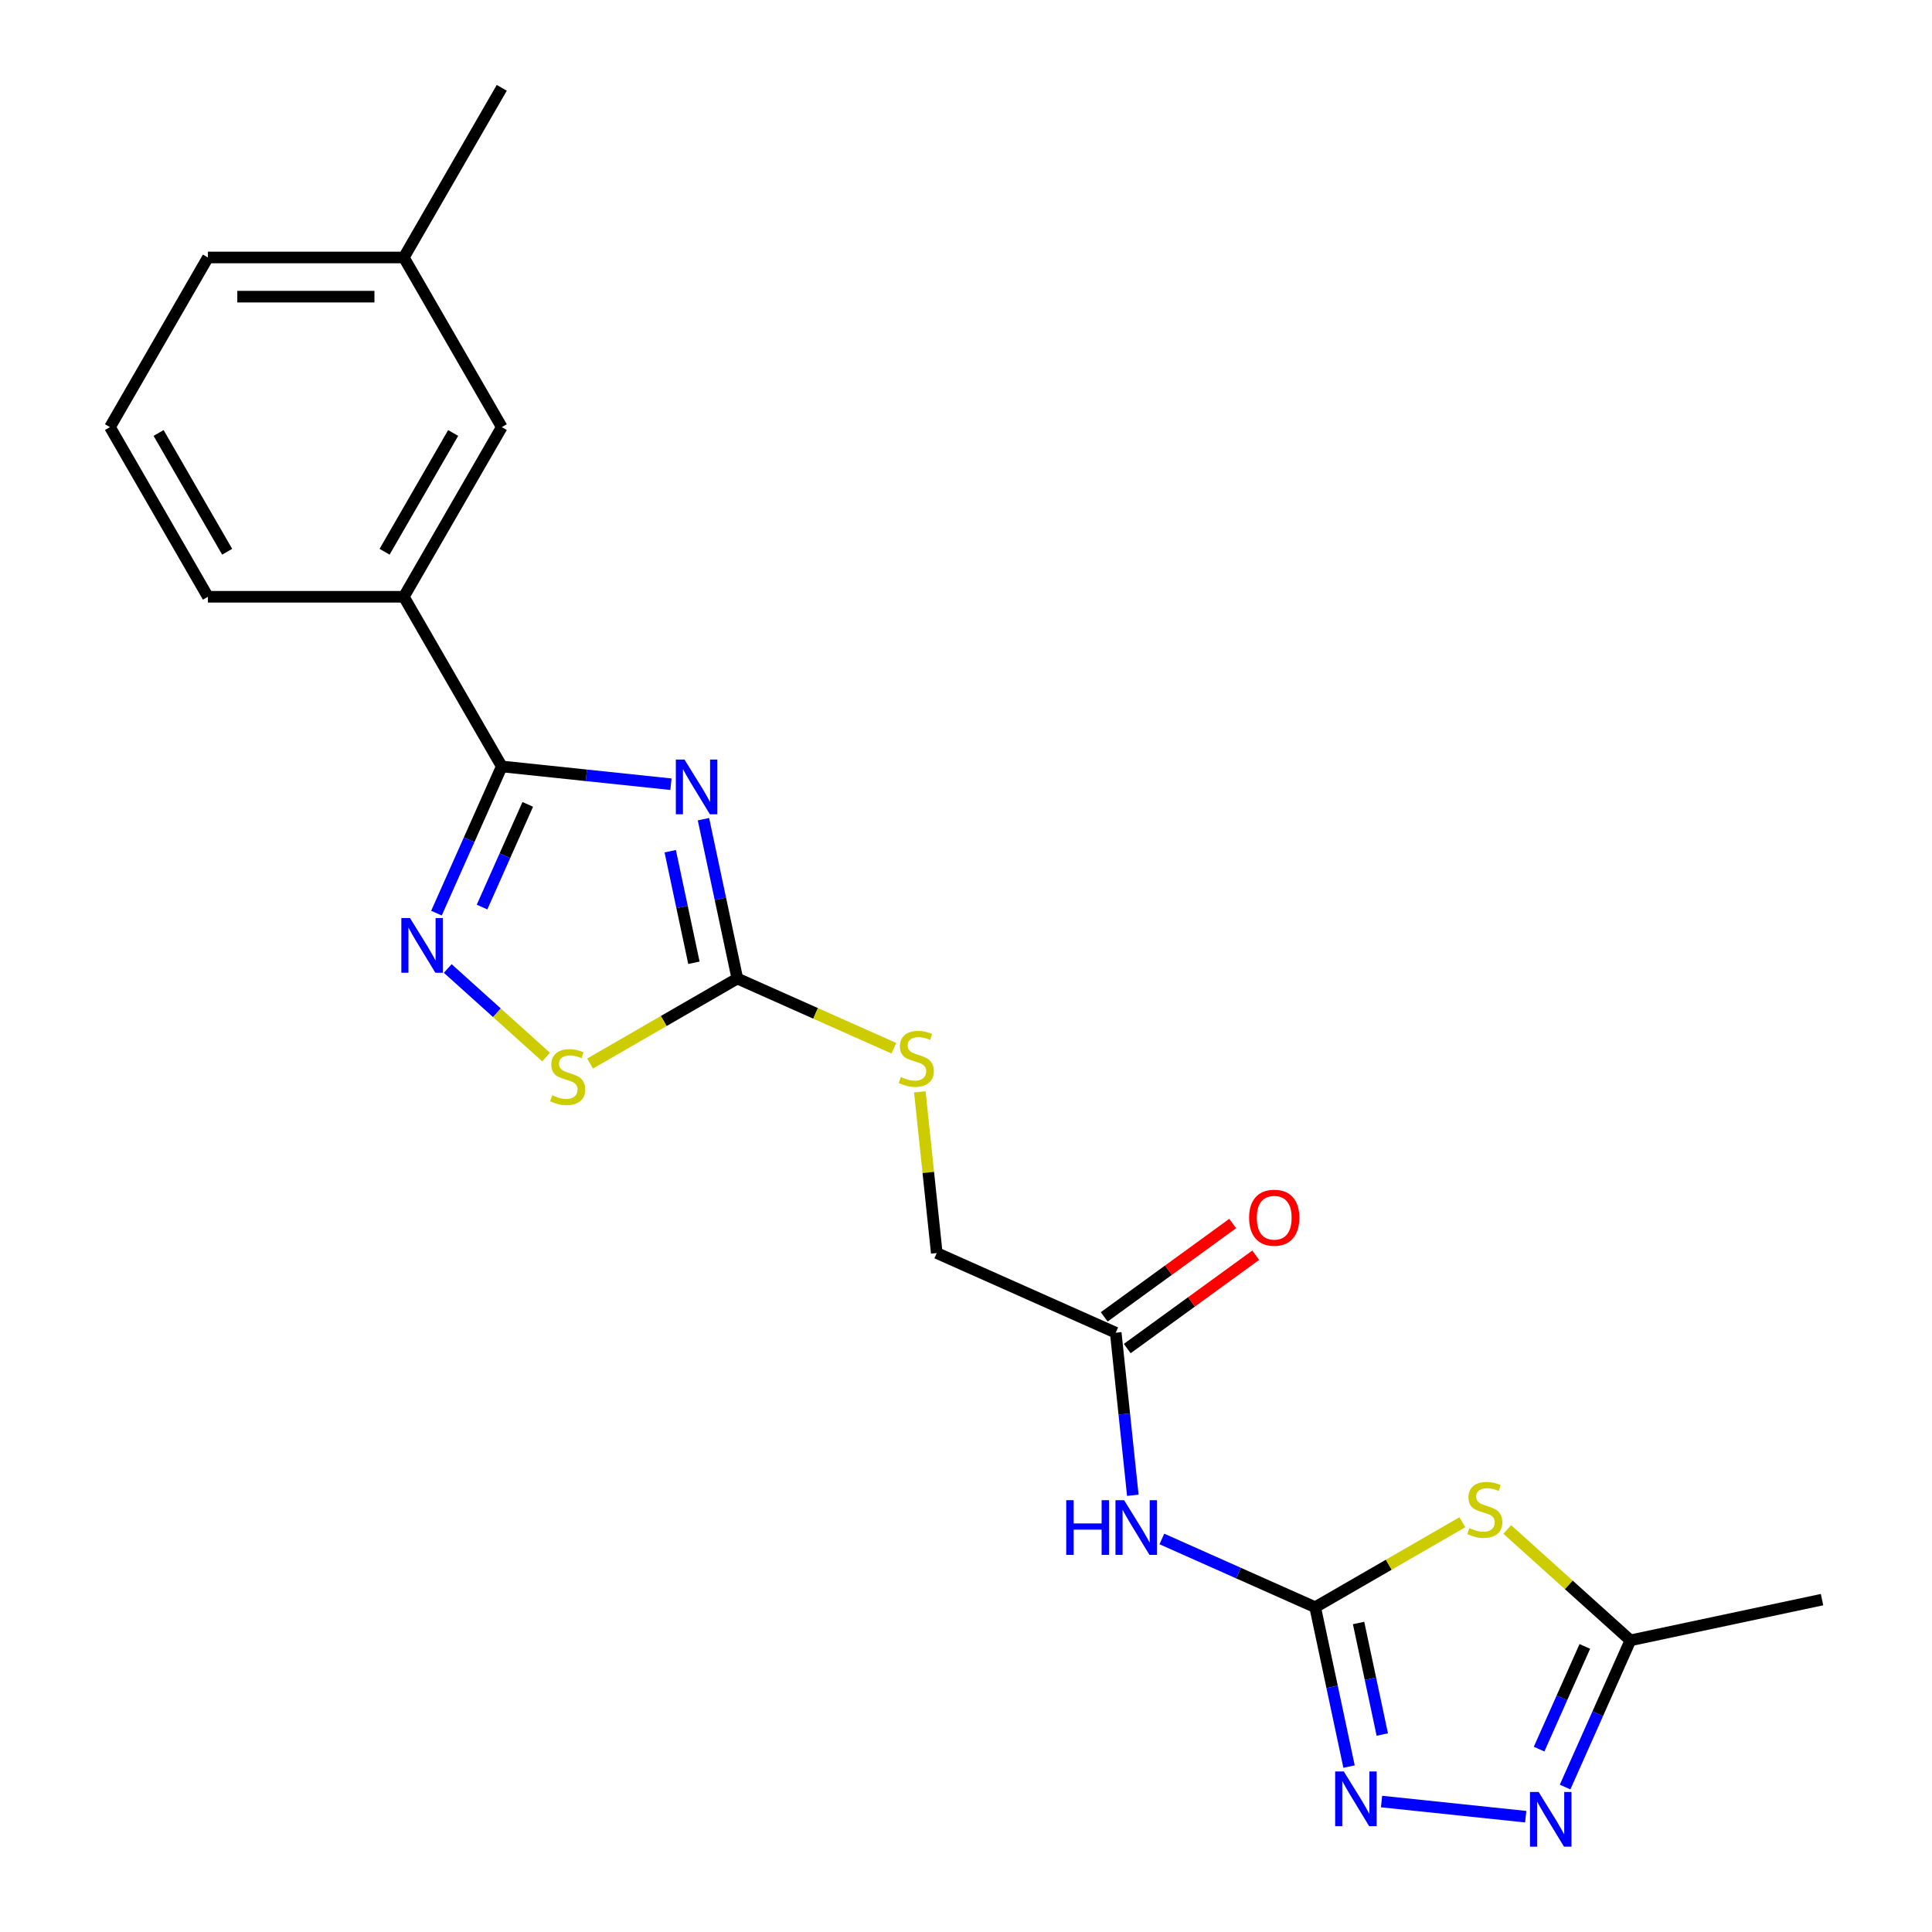 <?xml version='1.0' encoding='iso-8859-1'?>
<svg version='1.1' baseProfile='full'
              xmlns='http://www.w3.org/2000/svg'
                      xmlns:rdkit='http://www.rdkit.org/xml'
                      xmlns:xlink='http://www.w3.org/1999/xlink'
                  xml:space='preserve'
width='1000px' height='1000px' viewBox='0 0 1000 1000'>
<!-- END OF HEADER -->
<rect style='opacity:1.0;fill:#FFFFFF;stroke:none' width='1000' height='1000' x='0' y='0'> </rect>
<path class='bond-1' d='M 347.284,405.909 L 303.5,401.307' style='fill:none;fill-rule:evenodd;stroke:#0000FF;stroke-width:6px;stroke-linecap:butt;stroke-linejoin:miter;stroke-opacity:1' />
<path class='bond-1' d='M 303.5,401.307 L 259.717,396.705' style='fill:none;fill-rule:evenodd;stroke:#000000;stroke-width:6px;stroke-linecap:butt;stroke-linejoin:miter;stroke-opacity:1' />
<path class='bond-4' d='M 364.107,423.999 L 372.874,465.242' style='fill:none;fill-rule:evenodd;stroke:#0000FF;stroke-width:6px;stroke-linecap:butt;stroke-linejoin:miter;stroke-opacity:1' />
<path class='bond-4' d='M 372.874,465.242 L 381.64,506.485' style='fill:none;fill-rule:evenodd;stroke:#000000;stroke-width:6px;stroke-linecap:butt;stroke-linejoin:miter;stroke-opacity:1' />
<path class='bond-4' d='M 346.901,440.588 L 353.037,469.458' style='fill:none;fill-rule:evenodd;stroke:#0000FF;stroke-width:6px;stroke-linecap:butt;stroke-linejoin:miter;stroke-opacity:1' />
<path class='bond-4' d='M 353.037,469.458 L 359.174,498.329' style='fill:none;fill-rule:evenodd;stroke:#000000;stroke-width:6px;stroke-linecap:butt;stroke-linejoin:miter;stroke-opacity:1' />
<path class='bond-0' d='M 680.731,831.895 L 641.053,814.229' style='fill:none;fill-rule:evenodd;stroke:#000000;stroke-width:6px;stroke-linecap:butt;stroke-linejoin:miter;stroke-opacity:1' />
<path class='bond-0' d='M 641.053,814.229 L 601.375,796.563' style='fill:none;fill-rule:evenodd;stroke:#0000FF;stroke-width:6px;stroke-linecap:butt;stroke-linejoin:miter;stroke-opacity:1' />
<path class='bond-2' d='M 680.731,831.895 L 718.83,809.899' style='fill:none;fill-rule:evenodd;stroke:#000000;stroke-width:6px;stroke-linecap:butt;stroke-linejoin:miter;stroke-opacity:1' />
<path class='bond-2' d='M 718.83,809.899 L 756.929,787.902' style='fill:none;fill-rule:evenodd;stroke:#CCCC00;stroke-width:6px;stroke-linecap:butt;stroke-linejoin:miter;stroke-opacity:1' />
<path class='bond-5' d='M 680.731,831.895 L 689.497,873.138' style='fill:none;fill-rule:evenodd;stroke:#000000;stroke-width:6px;stroke-linecap:butt;stroke-linejoin:miter;stroke-opacity:1' />
<path class='bond-5' d='M 689.497,873.138 L 698.264,914.381' style='fill:none;fill-rule:evenodd;stroke:#0000FF;stroke-width:6px;stroke-linecap:butt;stroke-linejoin:miter;stroke-opacity:1' />
<path class='bond-5' d='M 703.197,840.052 L 709.334,868.922' style='fill:none;fill-rule:evenodd;stroke:#000000;stroke-width:6px;stroke-linecap:butt;stroke-linejoin:miter;stroke-opacity:1' />
<path class='bond-5' d='M 709.334,868.922 L 715.47,897.792' style='fill:none;fill-rule:evenodd;stroke:#0000FF;stroke-width:6px;stroke-linecap:butt;stroke-linejoin:miter;stroke-opacity:1' />
<path class='bond-3' d='M 259.717,396.705 L 242.812,434.673' style='fill:none;fill-rule:evenodd;stroke:#000000;stroke-width:6px;stroke-linecap:butt;stroke-linejoin:miter;stroke-opacity:1' />
<path class='bond-3' d='M 242.812,434.673 L 225.908,472.641' style='fill:none;fill-rule:evenodd;stroke:#0000FF;stroke-width:6px;stroke-linecap:butt;stroke-linejoin:miter;stroke-opacity:1' />
<path class='bond-3' d='M 273.172,416.344 L 261.338,442.921' style='fill:none;fill-rule:evenodd;stroke:#000000;stroke-width:6px;stroke-linecap:butt;stroke-linejoin:miter;stroke-opacity:1' />
<path class='bond-3' d='M 261.338,442.921 L 249.505,469.499' style='fill:none;fill-rule:evenodd;stroke:#0000FF;stroke-width:6px;stroke-linecap:butt;stroke-linejoin:miter;stroke-opacity:1' />
<path class='bond-11' d='M 259.717,396.705 L 209.018,308.892' style='fill:none;fill-rule:evenodd;stroke:#000000;stroke-width:6px;stroke-linecap:butt;stroke-linejoin:miter;stroke-opacity:1' />
<path class='bond-9' d='M 780.158,791.654 L 812.027,820.349' style='fill:none;fill-rule:evenodd;stroke:#CCCC00;stroke-width:6px;stroke-linecap:butt;stroke-linejoin:miter;stroke-opacity:1' />
<path class='bond-9' d='M 812.027,820.349 L 843.896,849.044' style='fill:none;fill-rule:evenodd;stroke:#000000;stroke-width:6px;stroke-linecap:butt;stroke-linejoin:miter;stroke-opacity:1' />
<path class='bond-22' d='M 231.75,501.289 L 257.204,524.208' style='fill:none;fill-rule:evenodd;stroke:#0000FF;stroke-width:6px;stroke-linecap:butt;stroke-linejoin:miter;stroke-opacity:1' />
<path class='bond-22' d='M 257.204,524.208 L 282.659,547.128' style='fill:none;fill-rule:evenodd;stroke:#CCCC00;stroke-width:6px;stroke-linecap:butt;stroke-linejoin:miter;stroke-opacity:1' />
<path class='bond-8' d='M 381.64,506.485 L 343.541,528.482' style='fill:none;fill-rule:evenodd;stroke:#000000;stroke-width:6px;stroke-linecap:butt;stroke-linejoin:miter;stroke-opacity:1' />
<path class='bond-8' d='M 343.541,528.482 L 305.442,550.478' style='fill:none;fill-rule:evenodd;stroke:#CCCC00;stroke-width:6px;stroke-linecap:butt;stroke-linejoin:miter;stroke-opacity:1' />
<path class='bond-12' d='M 381.64,506.485 L 422.148,524.521' style='fill:none;fill-rule:evenodd;stroke:#000000;stroke-width:6px;stroke-linecap:butt;stroke-linejoin:miter;stroke-opacity:1' />
<path class='bond-12' d='M 422.148,524.521 L 462.656,542.556' style='fill:none;fill-rule:evenodd;stroke:#CCCC00;stroke-width:6px;stroke-linecap:butt;stroke-linejoin:miter;stroke-opacity:1' />
<path class='bond-6' d='M 715.088,932.472 L 789.713,940.315' style='fill:none;fill-rule:evenodd;stroke:#0000FF;stroke-width:6px;stroke-linecap:butt;stroke-linejoin:miter;stroke-opacity:1' />
<path class='bond-24' d='M 810.087,924.98 L 826.992,887.012' style='fill:none;fill-rule:evenodd;stroke:#0000FF;stroke-width:6px;stroke-linecap:butt;stroke-linejoin:miter;stroke-opacity:1' />
<path class='bond-24' d='M 826.992,887.012 L 843.896,849.044' style='fill:none;fill-rule:evenodd;stroke:#000000;stroke-width:6px;stroke-linecap:butt;stroke-linejoin:miter;stroke-opacity:1' />
<path class='bond-24' d='M 796.633,905.342 L 808.466,878.764' style='fill:none;fill-rule:evenodd;stroke:#0000FF;stroke-width:6px;stroke-linecap:butt;stroke-linejoin:miter;stroke-opacity:1' />
<path class='bond-24' d='M 808.466,878.764 L 820.299,852.186' style='fill:none;fill-rule:evenodd;stroke:#000000;stroke-width:6px;stroke-linecap:butt;stroke-linejoin:miter;stroke-opacity:1' />
<path class='bond-7' d='M 586.345,773.958 L 581.923,731.885' style='fill:none;fill-rule:evenodd;stroke:#0000FF;stroke-width:6px;stroke-linecap:butt;stroke-linejoin:miter;stroke-opacity:1' />
<path class='bond-7' d='M 581.923,731.885 L 577.501,689.811' style='fill:none;fill-rule:evenodd;stroke:#000000;stroke-width:6px;stroke-linecap:butt;stroke-linejoin:miter;stroke-opacity:1' />
<path class='bond-18' d='M 843.896,849.044 L 943.078,827.963' style='fill:none;fill-rule:evenodd;stroke:#000000;stroke-width:6px;stroke-linecap:butt;stroke-linejoin:miter;stroke-opacity:1' />
<path class='bond-10' d='M 577.501,689.811 L 484.87,648.569' style='fill:none;fill-rule:evenodd;stroke:#000000;stroke-width:6px;stroke-linecap:butt;stroke-linejoin:miter;stroke-opacity:1' />
<path class='bond-14' d='M 583.461,698.014 L 616.71,673.858' style='fill:none;fill-rule:evenodd;stroke:#000000;stroke-width:6px;stroke-linecap:butt;stroke-linejoin:miter;stroke-opacity:1' />
<path class='bond-14' d='M 616.71,673.858 L 649.958,649.701' style='fill:none;fill-rule:evenodd;stroke:#FF0000;stroke-width:6px;stroke-linecap:butt;stroke-linejoin:miter;stroke-opacity:1' />
<path class='bond-14' d='M 571.541,681.608 L 604.79,657.451' style='fill:none;fill-rule:evenodd;stroke:#000000;stroke-width:6px;stroke-linecap:butt;stroke-linejoin:miter;stroke-opacity:1' />
<path class='bond-14' d='M 604.79,657.451 L 638.038,633.295' style='fill:none;fill-rule:evenodd;stroke:#FF0000;stroke-width:6px;stroke-linecap:butt;stroke-linejoin:miter;stroke-opacity:1' />
<path class='bond-13' d='M 209.018,308.892 L 259.717,221.08' style='fill:none;fill-rule:evenodd;stroke:#000000;stroke-width:6px;stroke-linecap:butt;stroke-linejoin:miter;stroke-opacity:1' />
<path class='bond-13' d='M 199.06,285.581 L 234.549,224.112' style='fill:none;fill-rule:evenodd;stroke:#000000;stroke-width:6px;stroke-linecap:butt;stroke-linejoin:miter;stroke-opacity:1' />
<path class='bond-17' d='M 209.018,308.892 L 107.621,308.892' style='fill:none;fill-rule:evenodd;stroke:#000000;stroke-width:6px;stroke-linecap:butt;stroke-linejoin:miter;stroke-opacity:1' />
<path class='bond-15' d='M 476.102,565.142 L 480.486,606.856' style='fill:none;fill-rule:evenodd;stroke:#CCCC00;stroke-width:6px;stroke-linecap:butt;stroke-linejoin:miter;stroke-opacity:1' />
<path class='bond-15' d='M 480.486,606.856 L 484.87,648.569' style='fill:none;fill-rule:evenodd;stroke:#000000;stroke-width:6px;stroke-linecap:butt;stroke-linejoin:miter;stroke-opacity:1' />
<path class='bond-16' d='M 259.717,221.08 L 209.018,133.267' style='fill:none;fill-rule:evenodd;stroke:#000000;stroke-width:6px;stroke-linecap:butt;stroke-linejoin:miter;stroke-opacity:1' />
<path class='bond-21' d='M 209.018,133.267 L 259.717,45.455' style='fill:none;fill-rule:evenodd;stroke:#000000;stroke-width:6px;stroke-linecap:butt;stroke-linejoin:miter;stroke-opacity:1' />
<path class='bond-23' d='M 209.018,133.267 L 107.621,133.267' style='fill:none;fill-rule:evenodd;stroke:#000000;stroke-width:6px;stroke-linecap:butt;stroke-linejoin:miter;stroke-opacity:1' />
<path class='bond-23' d='M 193.808,153.547 L 122.83,153.547' style='fill:none;fill-rule:evenodd;stroke:#000000;stroke-width:6px;stroke-linecap:butt;stroke-linejoin:miter;stroke-opacity:1' />
<path class='bond-19' d='M 107.621,308.892 L 56.922,221.08' style='fill:none;fill-rule:evenodd;stroke:#000000;stroke-width:6px;stroke-linecap:butt;stroke-linejoin:miter;stroke-opacity:1' />
<path class='bond-19' d='M 117.578,285.581 L 82.089,224.112' style='fill:none;fill-rule:evenodd;stroke:#000000;stroke-width:6px;stroke-linecap:butt;stroke-linejoin:miter;stroke-opacity:1' />
<path class='bond-20' d='M 56.922,221.08 L 107.621,133.267' style='fill:none;fill-rule:evenodd;stroke:#000000;stroke-width:6px;stroke-linecap:butt;stroke-linejoin:miter;stroke-opacity:1' />
<path  class='atom-0' d='M 354.298 393.144
L 363.578 408.144
Q 364.498 409.624, 365.978 412.304
Q 367.458 414.984, 367.538 415.144
L 367.538 393.144
L 371.298 393.144
L 371.298 421.464
L 367.418 421.464
L 357.458 405.064
Q 356.298 403.144, 355.058 400.944
Q 353.858 398.744, 353.498 398.064
L 353.498 421.464
L 349.818 421.464
L 349.818 393.144
L 354.298 393.144
' fill='#0000FF'/>
<path  class='atom-3' d='M 760.544 790.916
Q 760.864 791.036, 762.184 791.596
Q 763.504 792.156, 764.944 792.516
Q 766.424 792.836, 767.864 792.836
Q 770.544 792.836, 772.104 791.556
Q 773.664 790.236, 773.664 787.956
Q 773.664 786.396, 772.864 785.436
Q 772.104 784.476, 770.904 783.956
Q 769.704 783.436, 767.704 782.836
Q 765.184 782.076, 763.664 781.356
Q 762.184 780.636, 761.104 779.116
Q 760.064 777.596, 760.064 775.036
Q 760.064 771.476, 762.464 769.276
Q 764.904 767.076, 769.704 767.076
Q 772.984 767.076, 776.704 768.636
L 775.784 771.716
Q 772.384 770.316, 769.824 770.316
Q 767.064 770.316, 765.544 771.476
Q 764.024 772.596, 764.064 774.556
Q 764.064 776.076, 764.824 776.996
Q 765.624 777.916, 766.744 778.436
Q 767.904 778.956, 769.824 779.556
Q 772.384 780.356, 773.904 781.156
Q 775.424 781.956, 776.504 783.596
Q 777.624 785.196, 777.624 787.956
Q 777.624 791.876, 774.984 793.996
Q 772.384 796.076, 768.024 796.076
Q 765.504 796.076, 763.584 795.516
Q 761.704 794.996, 759.464 794.076
L 760.544 790.916
' fill='#CCCC00'/>
<path  class='atom-4' d='M 212.215 475.176
L 221.495 490.176
Q 222.415 491.656, 223.895 494.336
Q 225.375 497.016, 225.455 497.176
L 225.455 475.176
L 229.215 475.176
L 229.215 503.496
L 225.335 503.496
L 215.375 487.096
Q 214.215 485.176, 212.975 482.976
Q 211.775 480.776, 211.415 480.096
L 211.415 503.496
L 207.735 503.496
L 207.735 475.176
L 212.215 475.176
' fill='#0000FF'/>
<path  class='atom-6' d='M 695.553 916.916
L 704.833 931.916
Q 705.753 933.396, 707.233 936.076
Q 708.713 938.756, 708.793 938.916
L 708.793 916.916
L 712.553 916.916
L 712.553 945.236
L 708.673 945.236
L 698.713 928.836
Q 697.553 926.916, 696.313 924.716
Q 695.113 922.516, 694.753 921.836
L 694.753 945.236
L 691.073 945.236
L 691.073 916.916
L 695.553 916.916
' fill='#0000FF'/>
<path  class='atom-7' d='M 796.394 927.515
L 805.674 942.515
Q 806.594 943.995, 808.074 946.675
Q 809.554 949.355, 809.634 949.515
L 809.634 927.515
L 813.394 927.515
L 813.394 955.835
L 809.514 955.835
L 799.554 939.435
Q 798.394 937.515, 797.154 935.315
Q 795.954 933.115, 795.594 932.435
L 795.594 955.835
L 791.914 955.835
L 791.914 927.515
L 796.394 927.515
' fill='#0000FF'/>
<path  class='atom-8' d='M 551.88 776.493
L 555.72 776.493
L 555.72 788.533
L 570.2 788.533
L 570.2 776.493
L 574.04 776.493
L 574.04 804.813
L 570.2 804.813
L 570.2 791.733
L 555.72 791.733
L 555.72 804.813
L 551.88 804.813
L 551.88 776.493
' fill='#0000FF'/>
<path  class='atom-8' d='M 581.84 776.493
L 591.12 791.493
Q 592.04 792.973, 593.52 795.653
Q 595 798.333, 595.08 798.493
L 595.08 776.493
L 598.84 776.493
L 598.84 804.813
L 594.96 804.813
L 585 788.413
Q 583.84 786.493, 582.6 784.293
Q 581.4 782.093, 581.04 781.413
L 581.04 804.813
L 577.36 804.813
L 577.36 776.493
L 581.84 776.493
' fill='#0000FF'/>
<path  class='atom-9' d='M 285.828 566.904
Q 286.148 567.024, 287.468 567.584
Q 288.788 568.144, 290.228 568.504
Q 291.708 568.824, 293.148 568.824
Q 295.828 568.824, 297.388 567.544
Q 298.948 566.224, 298.948 563.944
Q 298.948 562.384, 298.148 561.424
Q 297.388 560.464, 296.188 559.944
Q 294.988 559.424, 292.988 558.824
Q 290.468 558.064, 288.948 557.344
Q 287.468 556.624, 286.388 555.104
Q 285.348 553.584, 285.348 551.024
Q 285.348 547.464, 287.748 545.264
Q 290.188 543.064, 294.988 543.064
Q 298.268 543.064, 301.988 544.624
L 301.068 547.704
Q 297.668 546.304, 295.108 546.304
Q 292.348 546.304, 290.828 547.464
Q 289.308 548.584, 289.348 550.544
Q 289.348 552.064, 290.108 552.984
Q 290.908 553.904, 292.028 554.424
Q 293.188 554.944, 295.108 555.544
Q 297.668 556.344, 299.188 557.144
Q 300.708 557.944, 301.788 559.584
Q 302.908 561.184, 302.908 563.944
Q 302.908 567.864, 300.268 569.984
Q 297.668 572.064, 293.308 572.064
Q 290.788 572.064, 288.868 571.504
Q 286.988 570.984, 284.748 570.064
L 285.828 566.904
' fill='#CCCC00'/>
<path  class='atom-13' d='M 466.271 557.447
Q 466.591 557.567, 467.911 558.127
Q 469.231 558.687, 470.671 559.047
Q 472.151 559.367, 473.591 559.367
Q 476.271 559.367, 477.831 558.087
Q 479.391 556.767, 479.391 554.487
Q 479.391 552.927, 478.591 551.967
Q 477.831 551.007, 476.631 550.487
Q 475.431 549.967, 473.431 549.367
Q 470.911 548.607, 469.391 547.887
Q 467.911 547.167, 466.831 545.647
Q 465.791 544.127, 465.791 541.567
Q 465.791 538.007, 468.191 535.807
Q 470.631 533.607, 475.431 533.607
Q 478.711 533.607, 482.431 535.167
L 481.511 538.247
Q 478.111 536.847, 475.551 536.847
Q 472.791 536.847, 471.271 538.007
Q 469.751 539.127, 469.791 541.087
Q 469.791 542.607, 470.551 543.527
Q 471.351 544.447, 472.471 544.967
Q 473.631 545.487, 475.551 546.087
Q 478.111 546.887, 479.631 547.687
Q 481.151 548.487, 482.231 550.127
Q 483.351 551.727, 483.351 554.487
Q 483.351 558.407, 480.711 560.527
Q 478.111 562.607, 473.751 562.607
Q 471.231 562.607, 469.311 562.047
Q 467.431 561.527, 465.191 560.607
L 466.271 557.447
' fill='#CCCC00'/>
<path  class='atom-15' d='M 646.533 630.291
Q 646.533 623.491, 649.893 619.691
Q 653.253 615.891, 659.533 615.891
Q 665.813 615.891, 669.173 619.691
Q 672.533 623.491, 672.533 630.291
Q 672.533 637.171, 669.133 641.091
Q 665.733 644.971, 659.533 644.971
Q 653.293 644.971, 649.893 641.091
Q 646.533 637.211, 646.533 630.291
M 659.533 641.771
Q 663.853 641.771, 666.173 638.891
Q 668.533 635.971, 668.533 630.291
Q 668.533 624.731, 666.173 621.931
Q 663.853 619.091, 659.533 619.091
Q 655.213 619.091, 652.853 621.891
Q 650.533 624.691, 650.533 630.291
Q 650.533 636.011, 652.853 638.891
Q 655.213 641.771, 659.533 641.771
' fill='#FF0000'/>
</svg>
